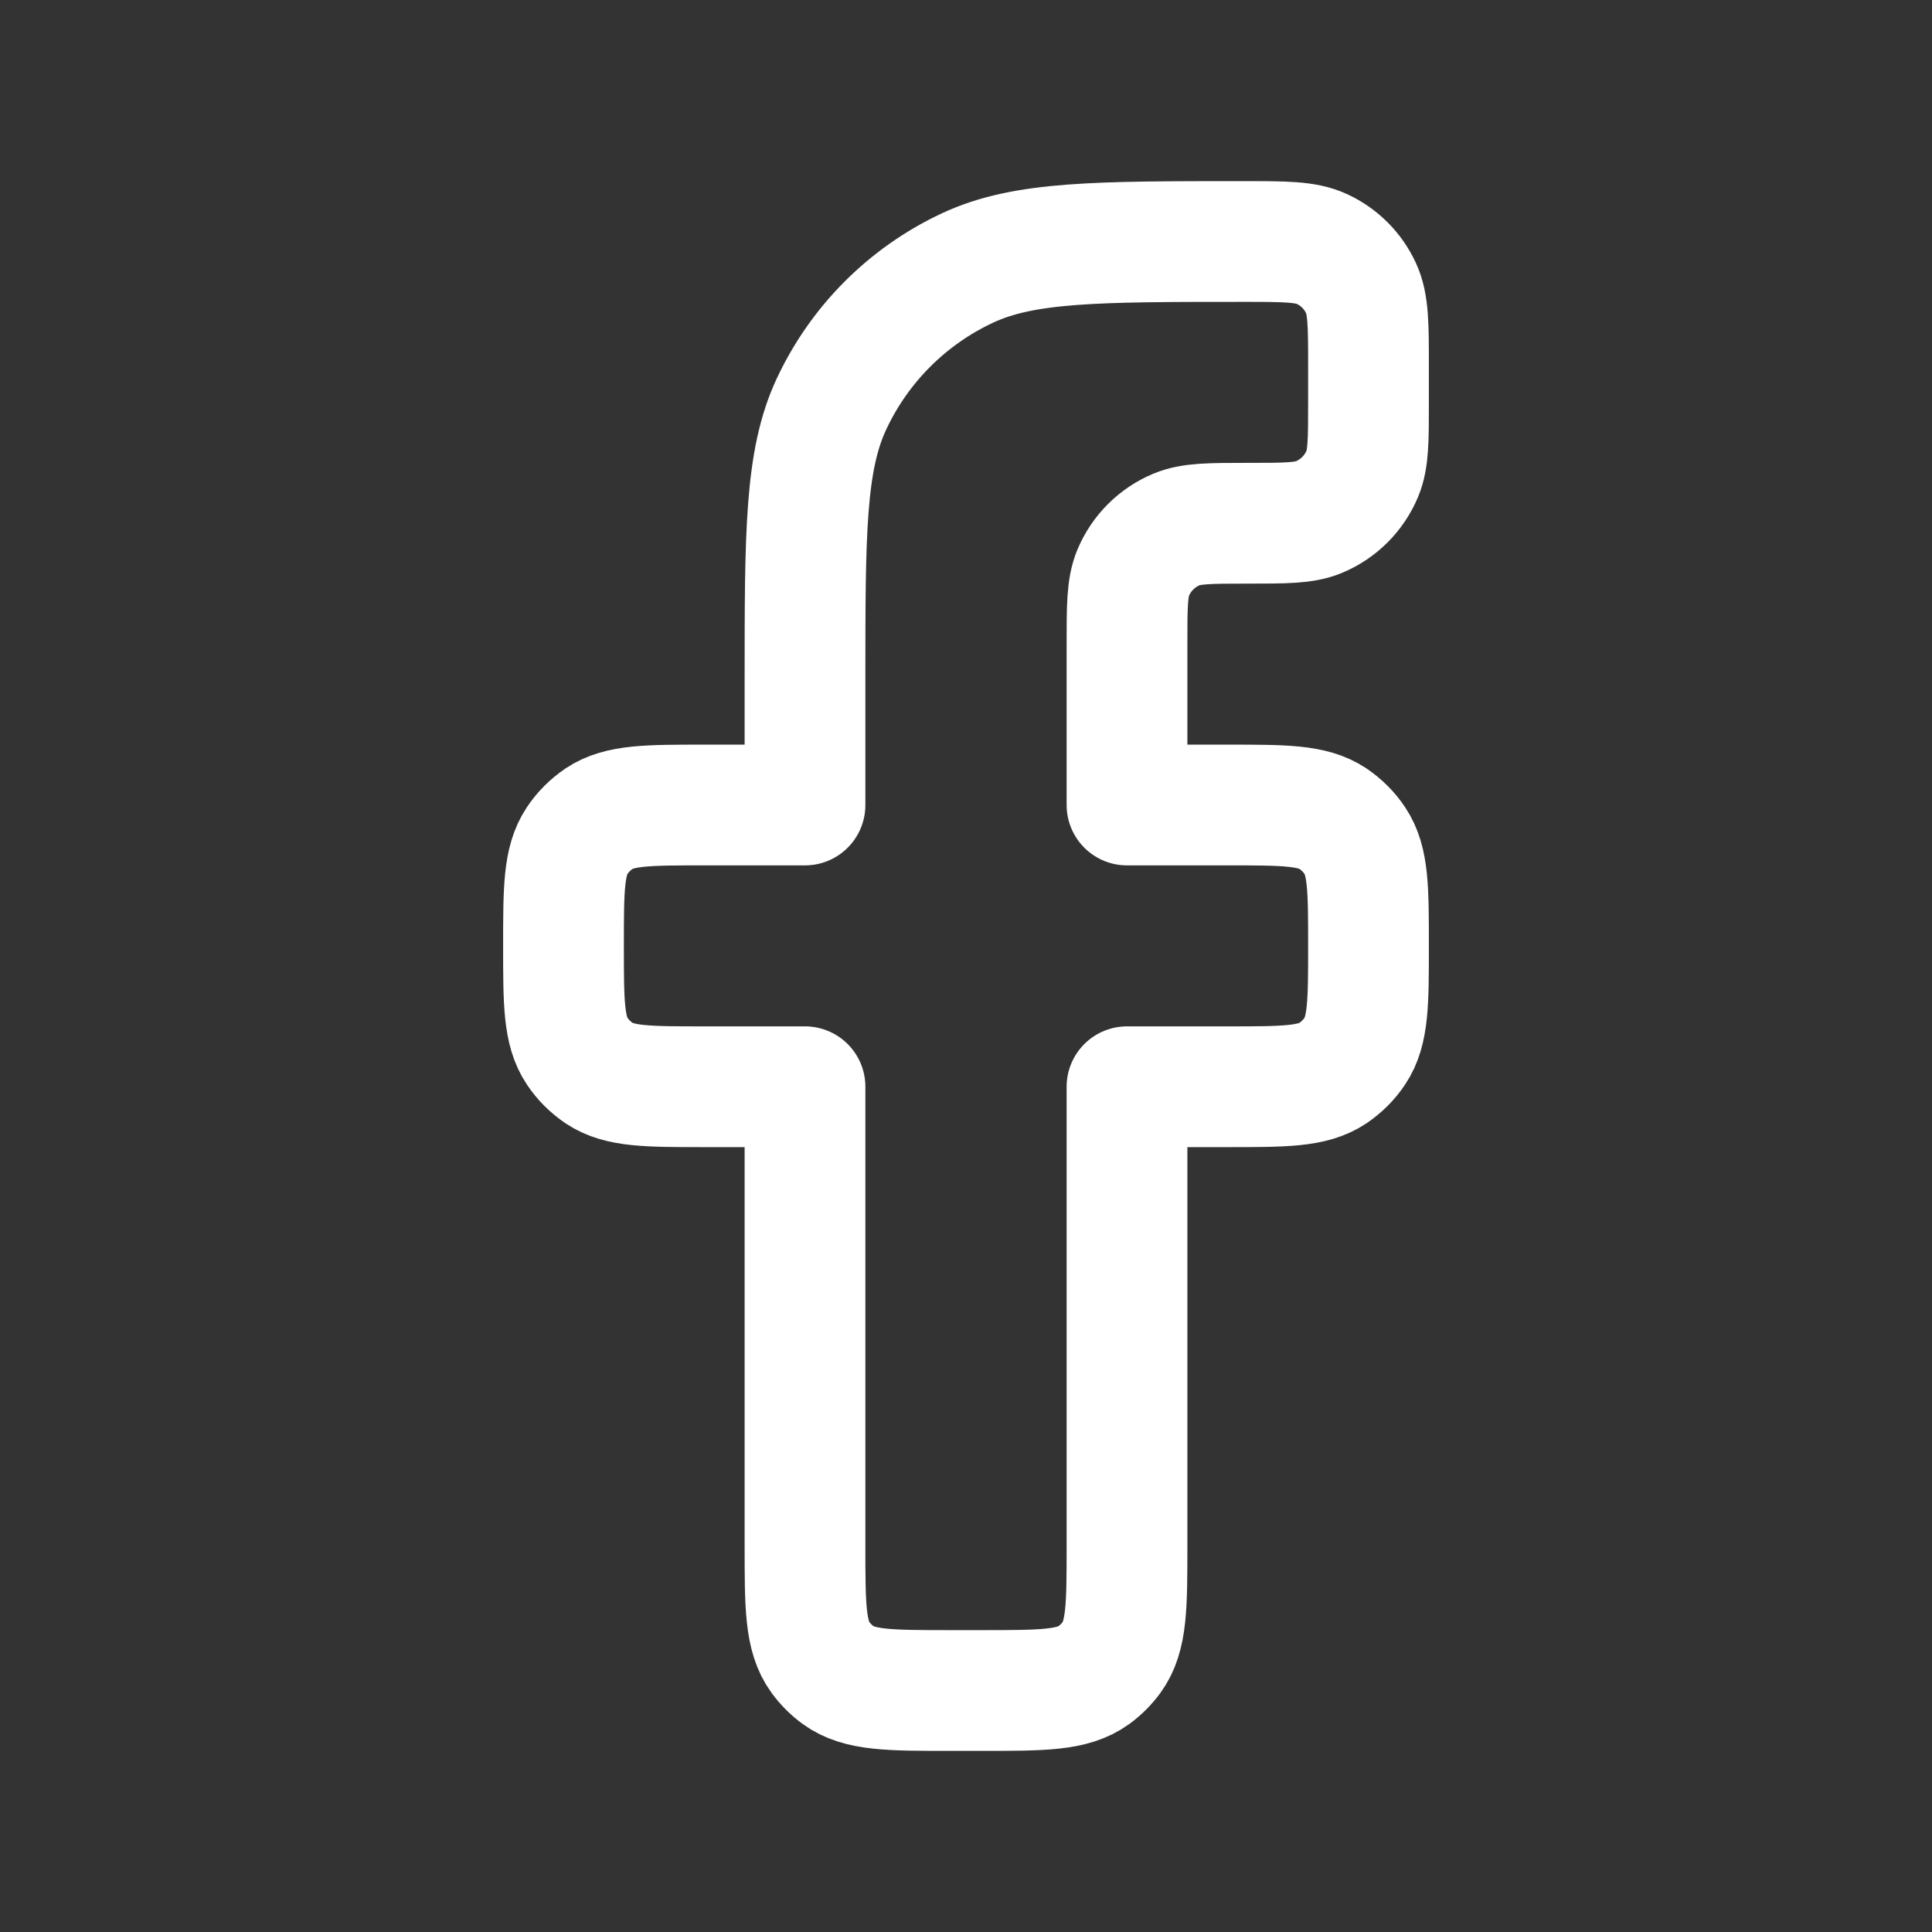 <svg width="24" height="24" viewBox="0 0 24 24" fill="none" xmlns="http://www.w3.org/2000/svg">
<rect x="0" y="0" width="24" height="24" fill="#333333" stroke="none"/>
<path d="M11.8 21H12.2C12.95 21 13.325 21 13.588 20.809C13.673 20.747 13.747 20.673 13.809 20.588C14 20.325 14 19.95 14 19.2V13.5H15.25C15.952 13.5 16.303 13.5 16.556 13.332C16.665 13.258 16.759 13.165 16.831 13.056C17 12.803 17 12.452 17 11.75C17 11.048 17 10.697 16.831 10.444C16.759 10.335 16.665 10.242 16.556 10.168C16.303 10 15.952 10 15.25 10H14V8C14 7.534 14 7.301 14.076 7.117C14.178 6.872 14.372 6.678 14.617 6.576C14.801 6.5 15.034 6.5 15.5 6.5C15.966 6.5 16.199 6.5 16.383 6.424C16.628 6.322 16.822 6.128 16.924 5.883C17 5.699 17 5.466 17 5V4.556C17 4.037 17 3.778 16.906 3.577C16.807 3.364 16.636 3.193 16.423 3.094C16.222 3 15.963 3 15.444 3C13.631 3 12.724 3 12.021 3.328C11.275 3.676 10.676 4.275 10.328 5.021C10 5.724 10 6.631 10 8.444V10H8.75C8.048 10 7.697 10 7.444 10.168C7.335 10.242 7.241 10.335 7.169 10.444C7 10.697 7 11.048 7 11.75C7 12.452 7 12.803 7.169 13.056C7.241 13.165 7.335 13.258 7.444 13.332C7.697 13.5 8.048 13.5 8.75 13.5H10V19.2C10 19.95 10 20.325 10.191 20.588C10.253 20.673 10.327 20.747 10.412 20.809C10.675 21 11.05 21 11.8 21Z" stroke="white" stroke-width="1.5" stroke-linejoin="round"/>
</svg>
